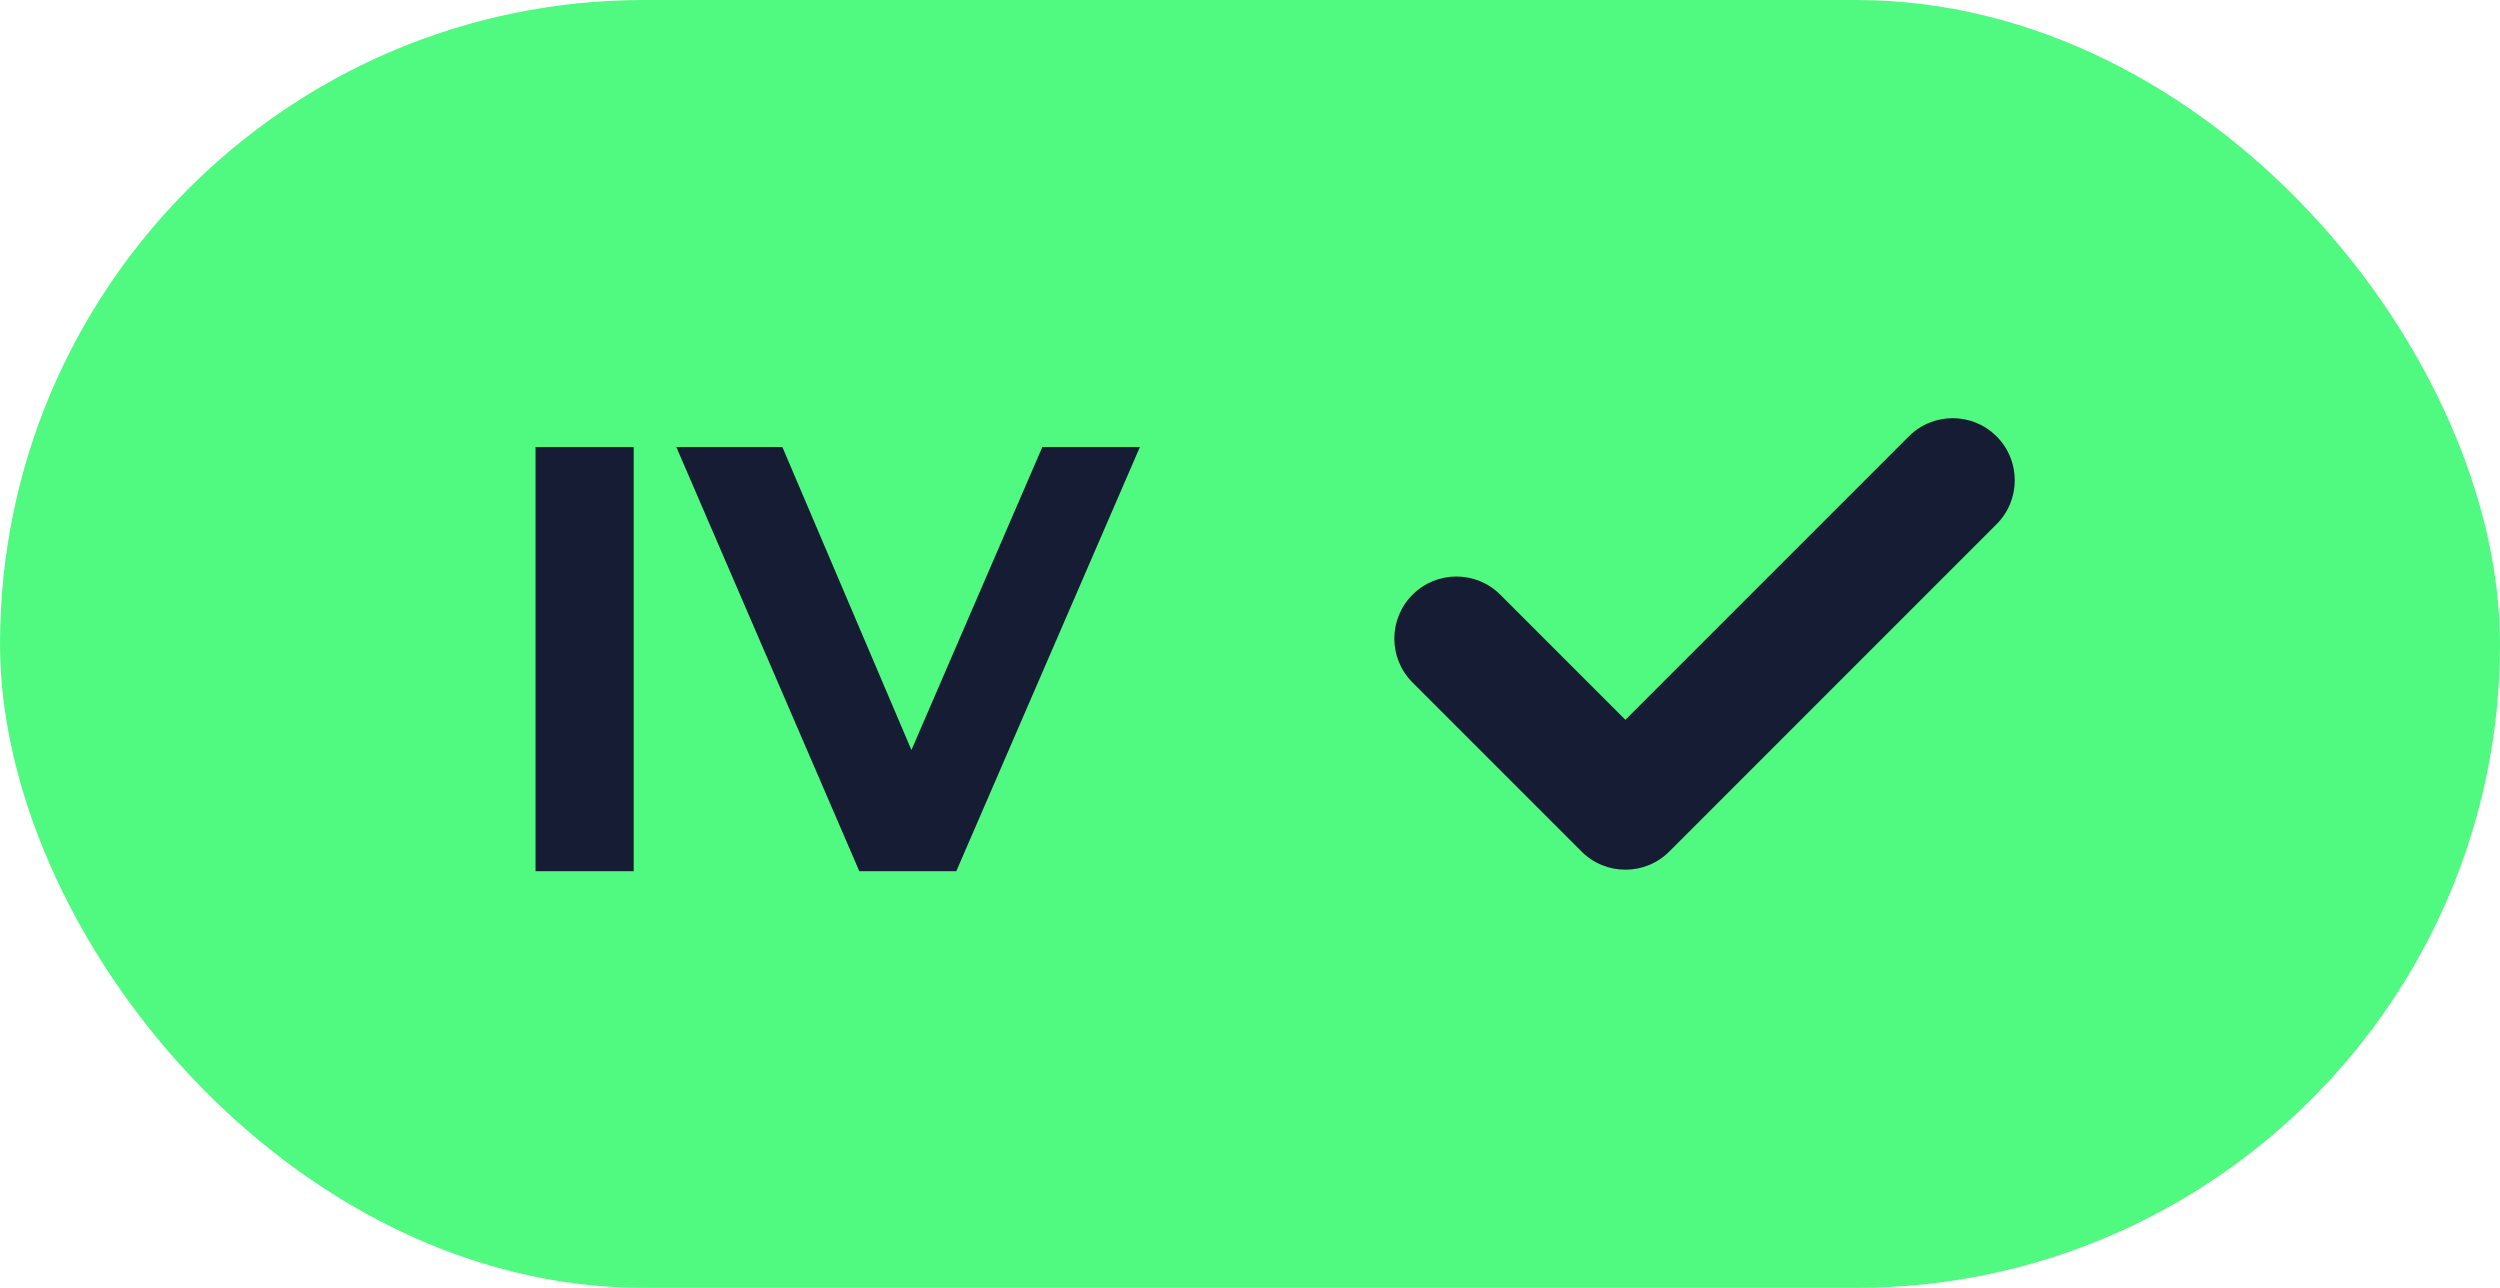 <svg width="33" height="17" viewBox="0 0 33 17" fill="none" xmlns="http://www.w3.org/2000/svg">
<rect width="33" height="17" rx="8.5" fill="#50FA80"/>
<path d="M7.069 11.5V5.9H8.365V11.5H7.069ZM13.759 5.9H15.047L12.623 11.5H11.343L8.927 5.9H10.327L12.031 9.9L13.759 5.9Z" fill="#171C35"/>
<path d="M26.355 6.919L22.035 11.24C21.715 11.56 21.196 11.56 20.876 11.24L18.645 9.009C18.325 8.689 18.325 8.17 18.645 7.85C18.965 7.53 19.484 7.53 19.804 7.85L21.455 9.501L25.196 5.76C25.516 5.44 26.035 5.44 26.355 5.76C26.675 6.08 26.675 6.599 26.355 6.919Z" fill="#171C35"/>
</svg>
